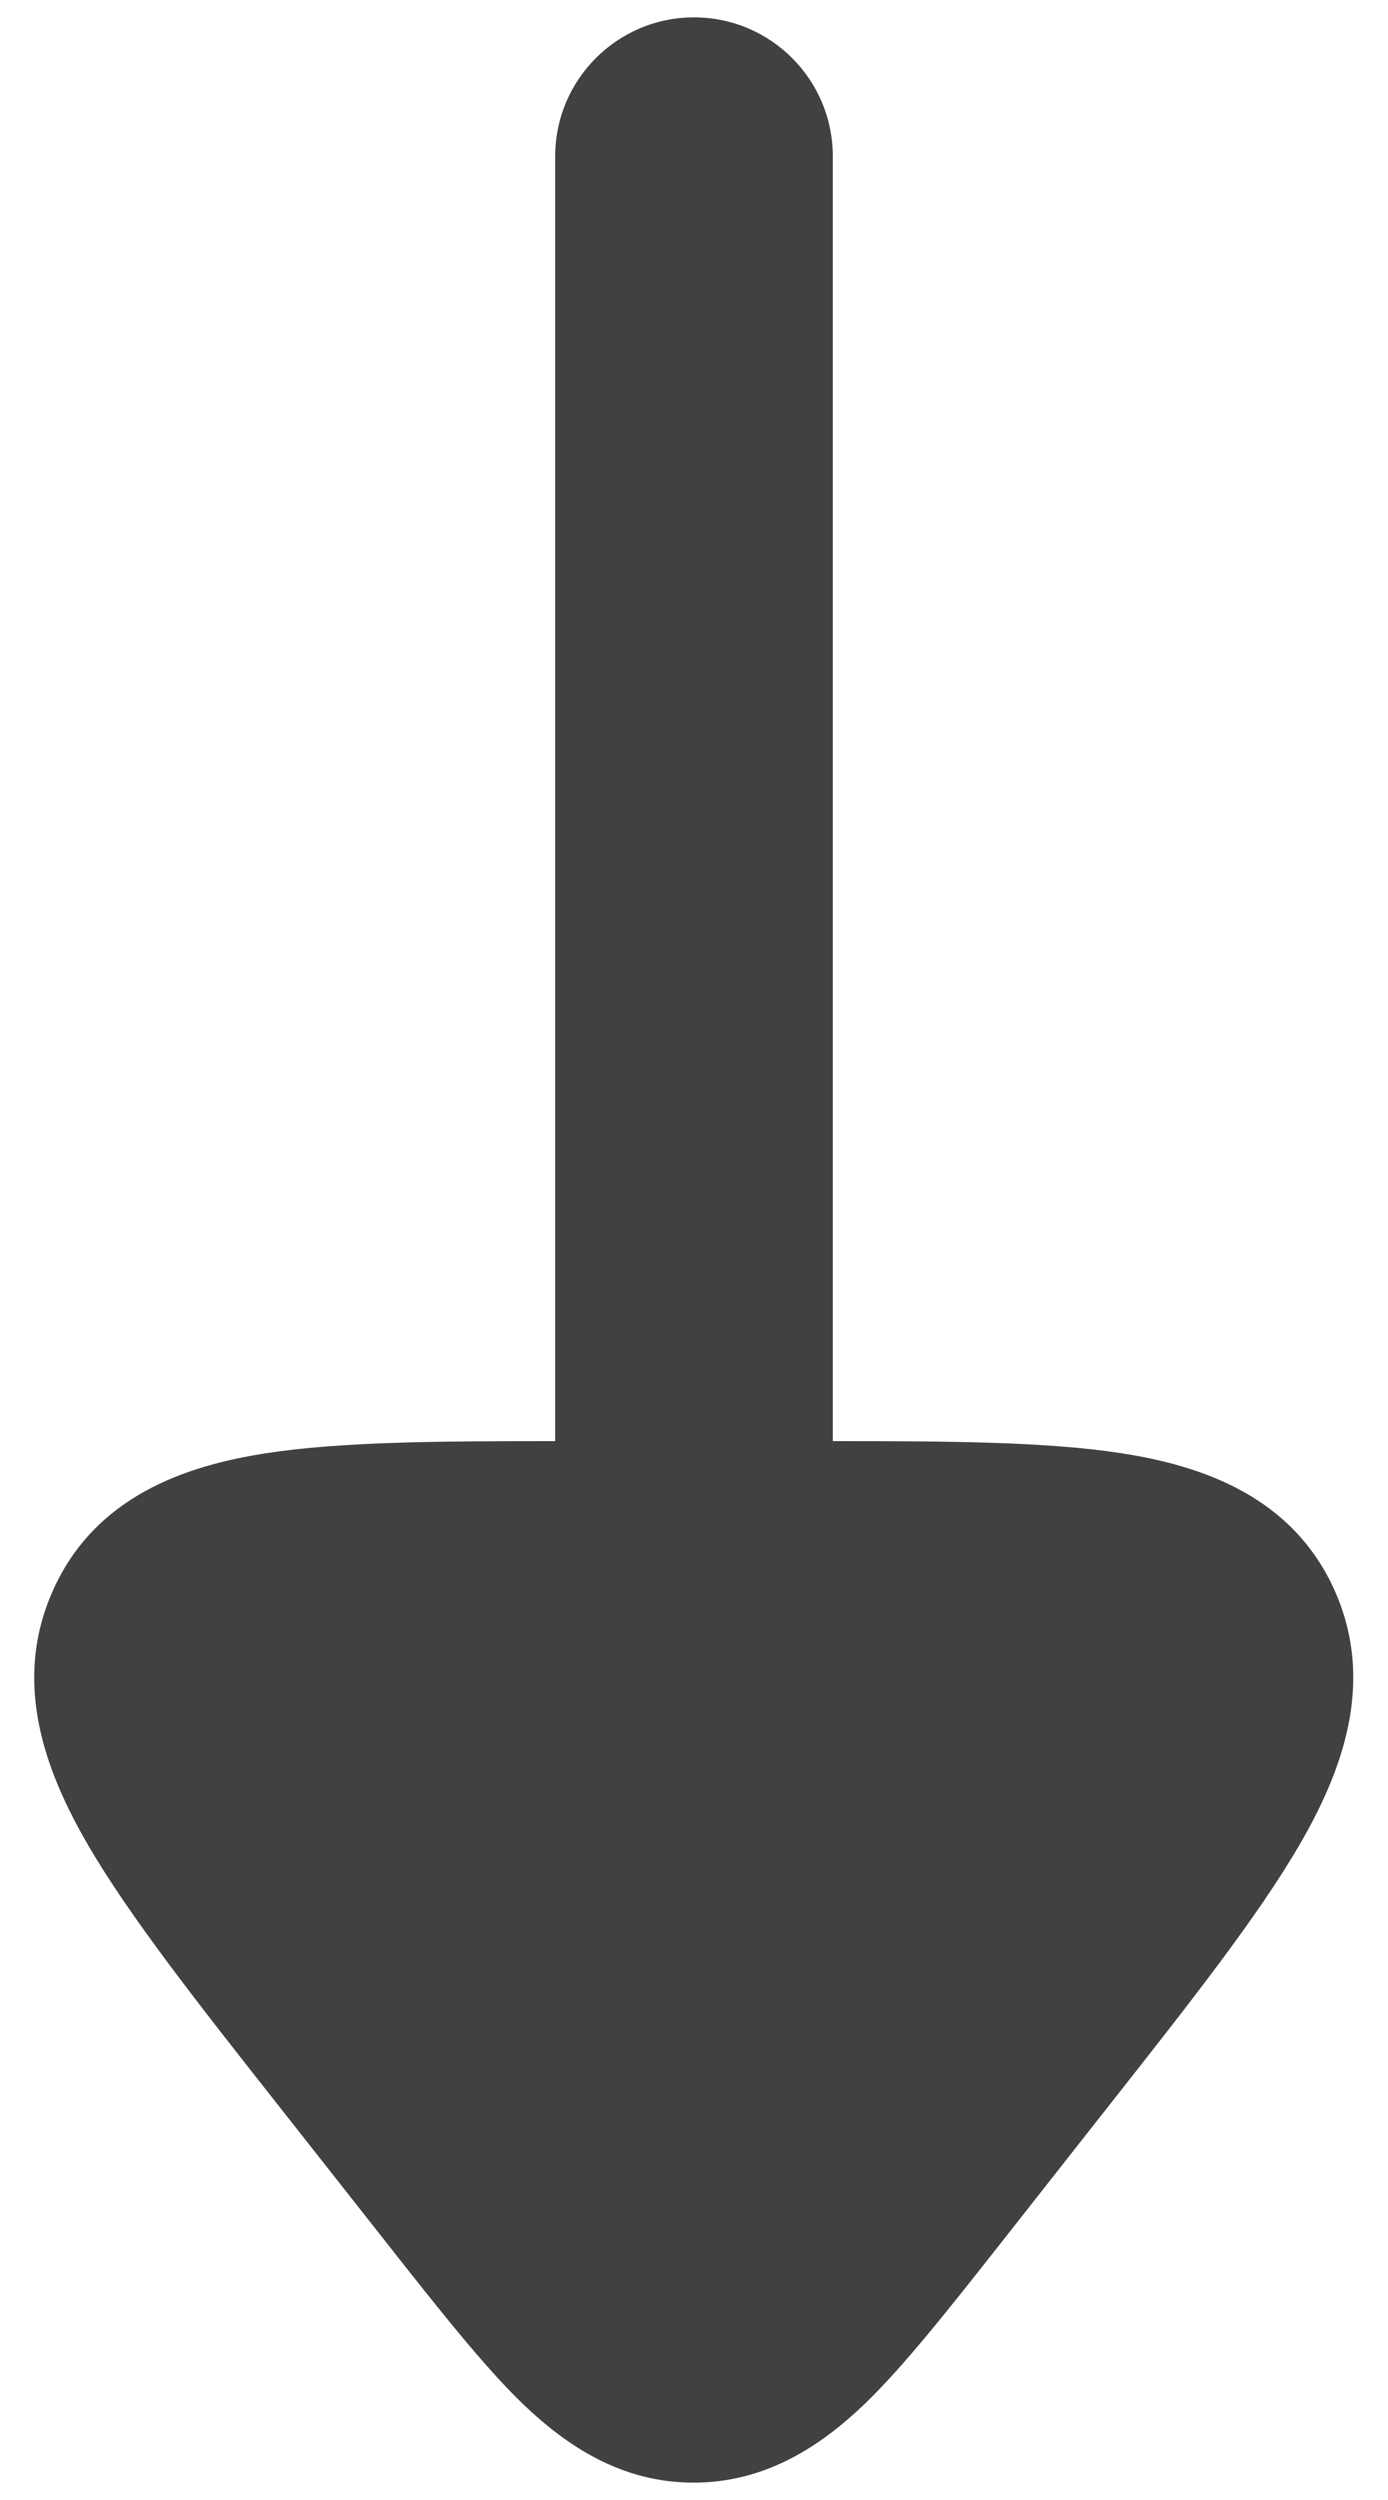 <svg xmlns="http://www.w3.org/2000/svg" width="10" height="18" viewBox="0 0 10 18" fill="none">
  <path d="M4.997 17.875C4.472 17.875 4.08 17.606 3.773 17.314C3.488 17.041 3.15 16.611 2.806 16.175L2.007 15.161C1.422 14.419 0.932 13.797 0.632 13.28C0.33 12.76 0.085 12.12 0.379 11.457C0.68 10.776 1.332 10.553 1.919 10.463C2.456 10.38 3.166 10.376 4 10.376L4 1.125C4 0.573 4.448 0.125 5 0.125C5.552 0.125 6 0.573 6 1.125L6 10.376C6.832 10.376 7.54 10.38 8.077 10.463C8.664 10.553 9.316 10.776 9.618 11.457C9.911 12.12 9.666 12.76 9.364 13.28C9.064 13.797 8.574 14.419 7.989 15.161L7.191 16.175C6.847 16.611 6.509 17.041 6.224 17.314C5.917 17.606 5.522 17.875 4.997 17.875Z" fill="#414141"/>
</svg>